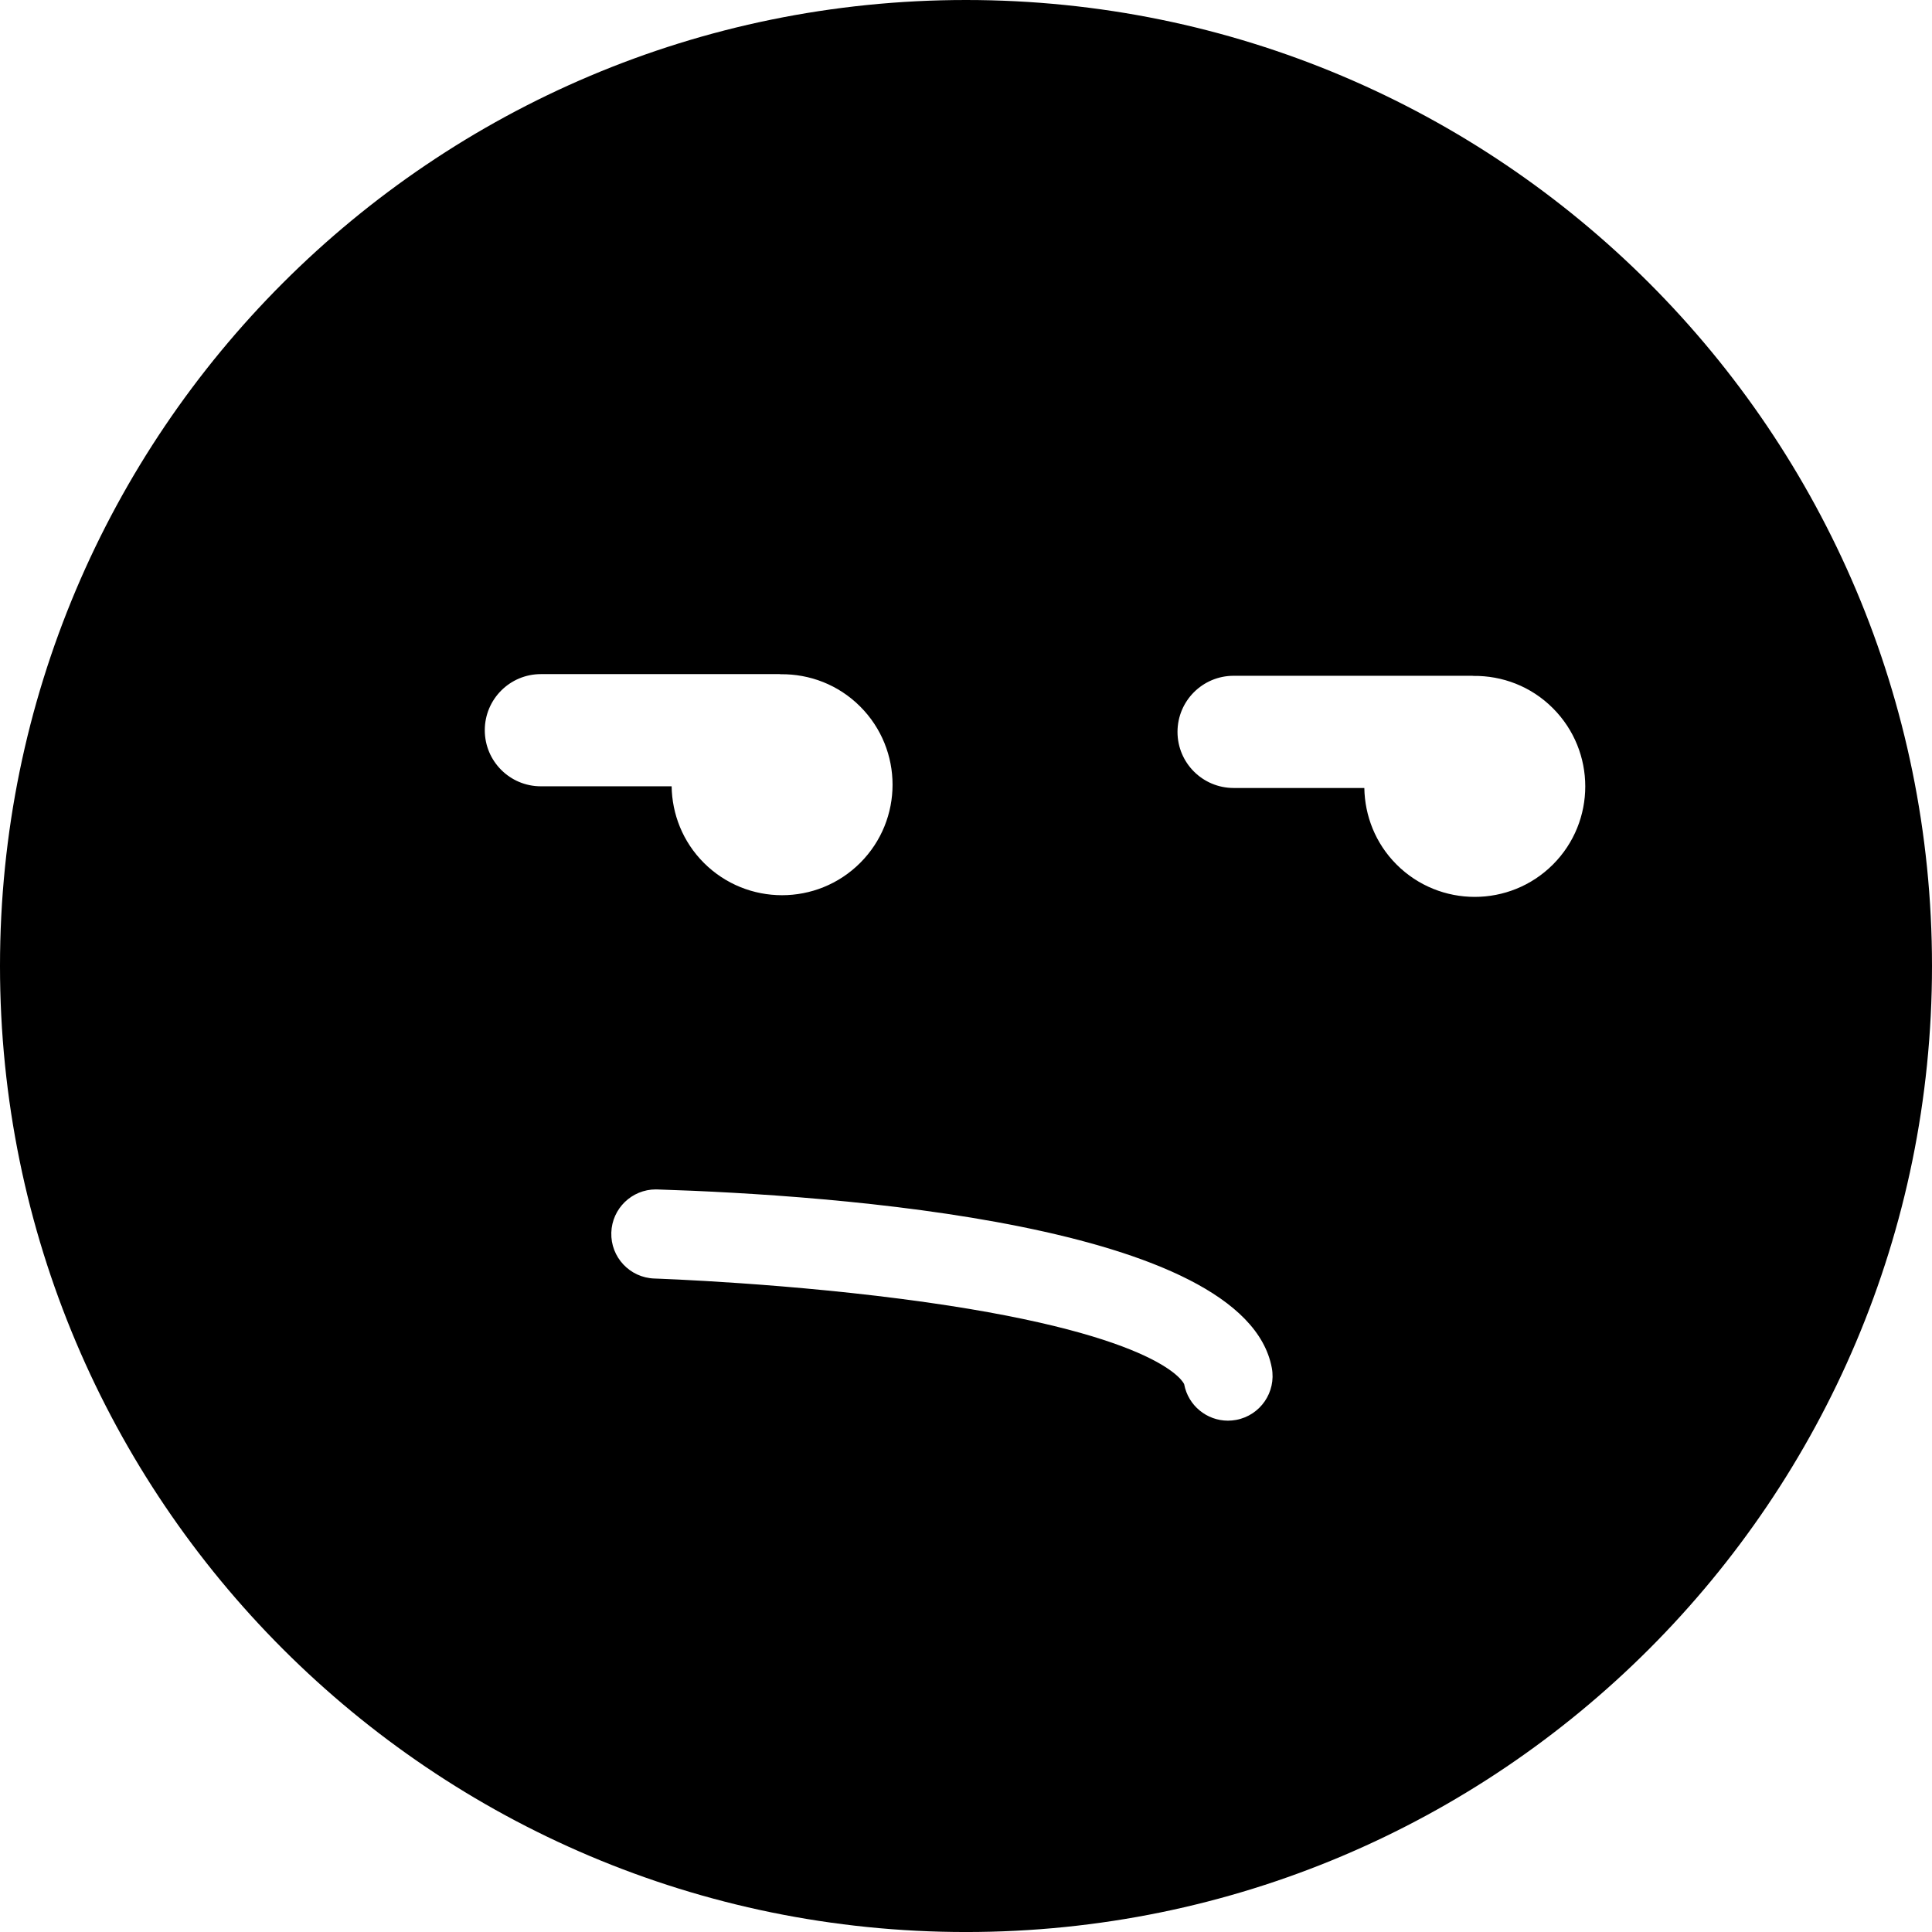 <?xml version="1.0" encoding="iso-8859-1"?>
<!-- Uploaded to: SVG Repo, www.svgrepo.com, Generator: SVG Repo Mixer Tools -->
<!DOCTYPE svg PUBLIC "-//W3C//DTD SVG 1.1//EN" "http://www.w3.org/Graphics/SVG/1.1/DTD/svg11.dtd">
<svg fill="#000000" version="1.1" id="Capa_1" xmlns="http://www.w3.org/2000/svg" xmlns:xlink="http://www.w3.org/1999/xlink" 
	 width="800px" height="800px" viewBox="0 0 108.364 108.364"
	 xml:space="preserve">
<g>
	<g>
		<path d="M54.182,0C24.258,0,0,24.258,0,54.182c0,29.924,24.258,54.183,54.182,54.183c29.923,0,54.182-24.259,54.182-54.183
			C108.364,24.258,84.105,0,54.182,0z M27.191,40.957c0-1.738,1.409-3.147,3.147-3.147l13.373-0.001
			c0.027,0,0.054,0.007,0.081,0.008c1.61-0.018,3.226,0.581,4.453,1.809c2.423,2.423,2.423,6.35,0.003,8.771
			c-2.421,2.42-6.349,2.42-8.771-0.002c-1.186-1.187-1.782-2.736-1.806-4.292h-7.333C28.6,44.104,27.191,42.695,27.191,40.957z
			 M69.335,79.641c-0.153,0.028-0.309,0.043-0.461,0.043c-1.181,0-2.229-0.84-2.455-2.043c-0.005-0.025-1.085-2.695-14.428-4.592
			c-7.636-1.086-15.207-1.334-15.283-1.338c-1.38-0.043-2.463-1.197-2.42-2.576c0.043-1.354,1.153-2.422,2.498-2.422
			c0.026,0,0.053,0,0.08,0.002c9.86,0.311,32.958,1.908,34.469,10.01C71.588,78.081,70.693,79.387,69.335,79.641z M87.102,48.491
			c-2.422,2.42-6.35,2.42-8.771-0.002c-1.188-1.187-1.781-2.736-1.807-4.292h-7.332c-1.738,0-3.147-1.409-3.147-3.146
			c0-1.738,1.409-3.147,3.147-3.147l13.373-0.001c0.027,0,0.054,0.007,0.08,0.008c1.611-0.018,3.227,0.581,4.453,1.809
			C89.521,42.143,89.521,46.071,87.102,48.491z"/>
	</g>
</g>
</svg>